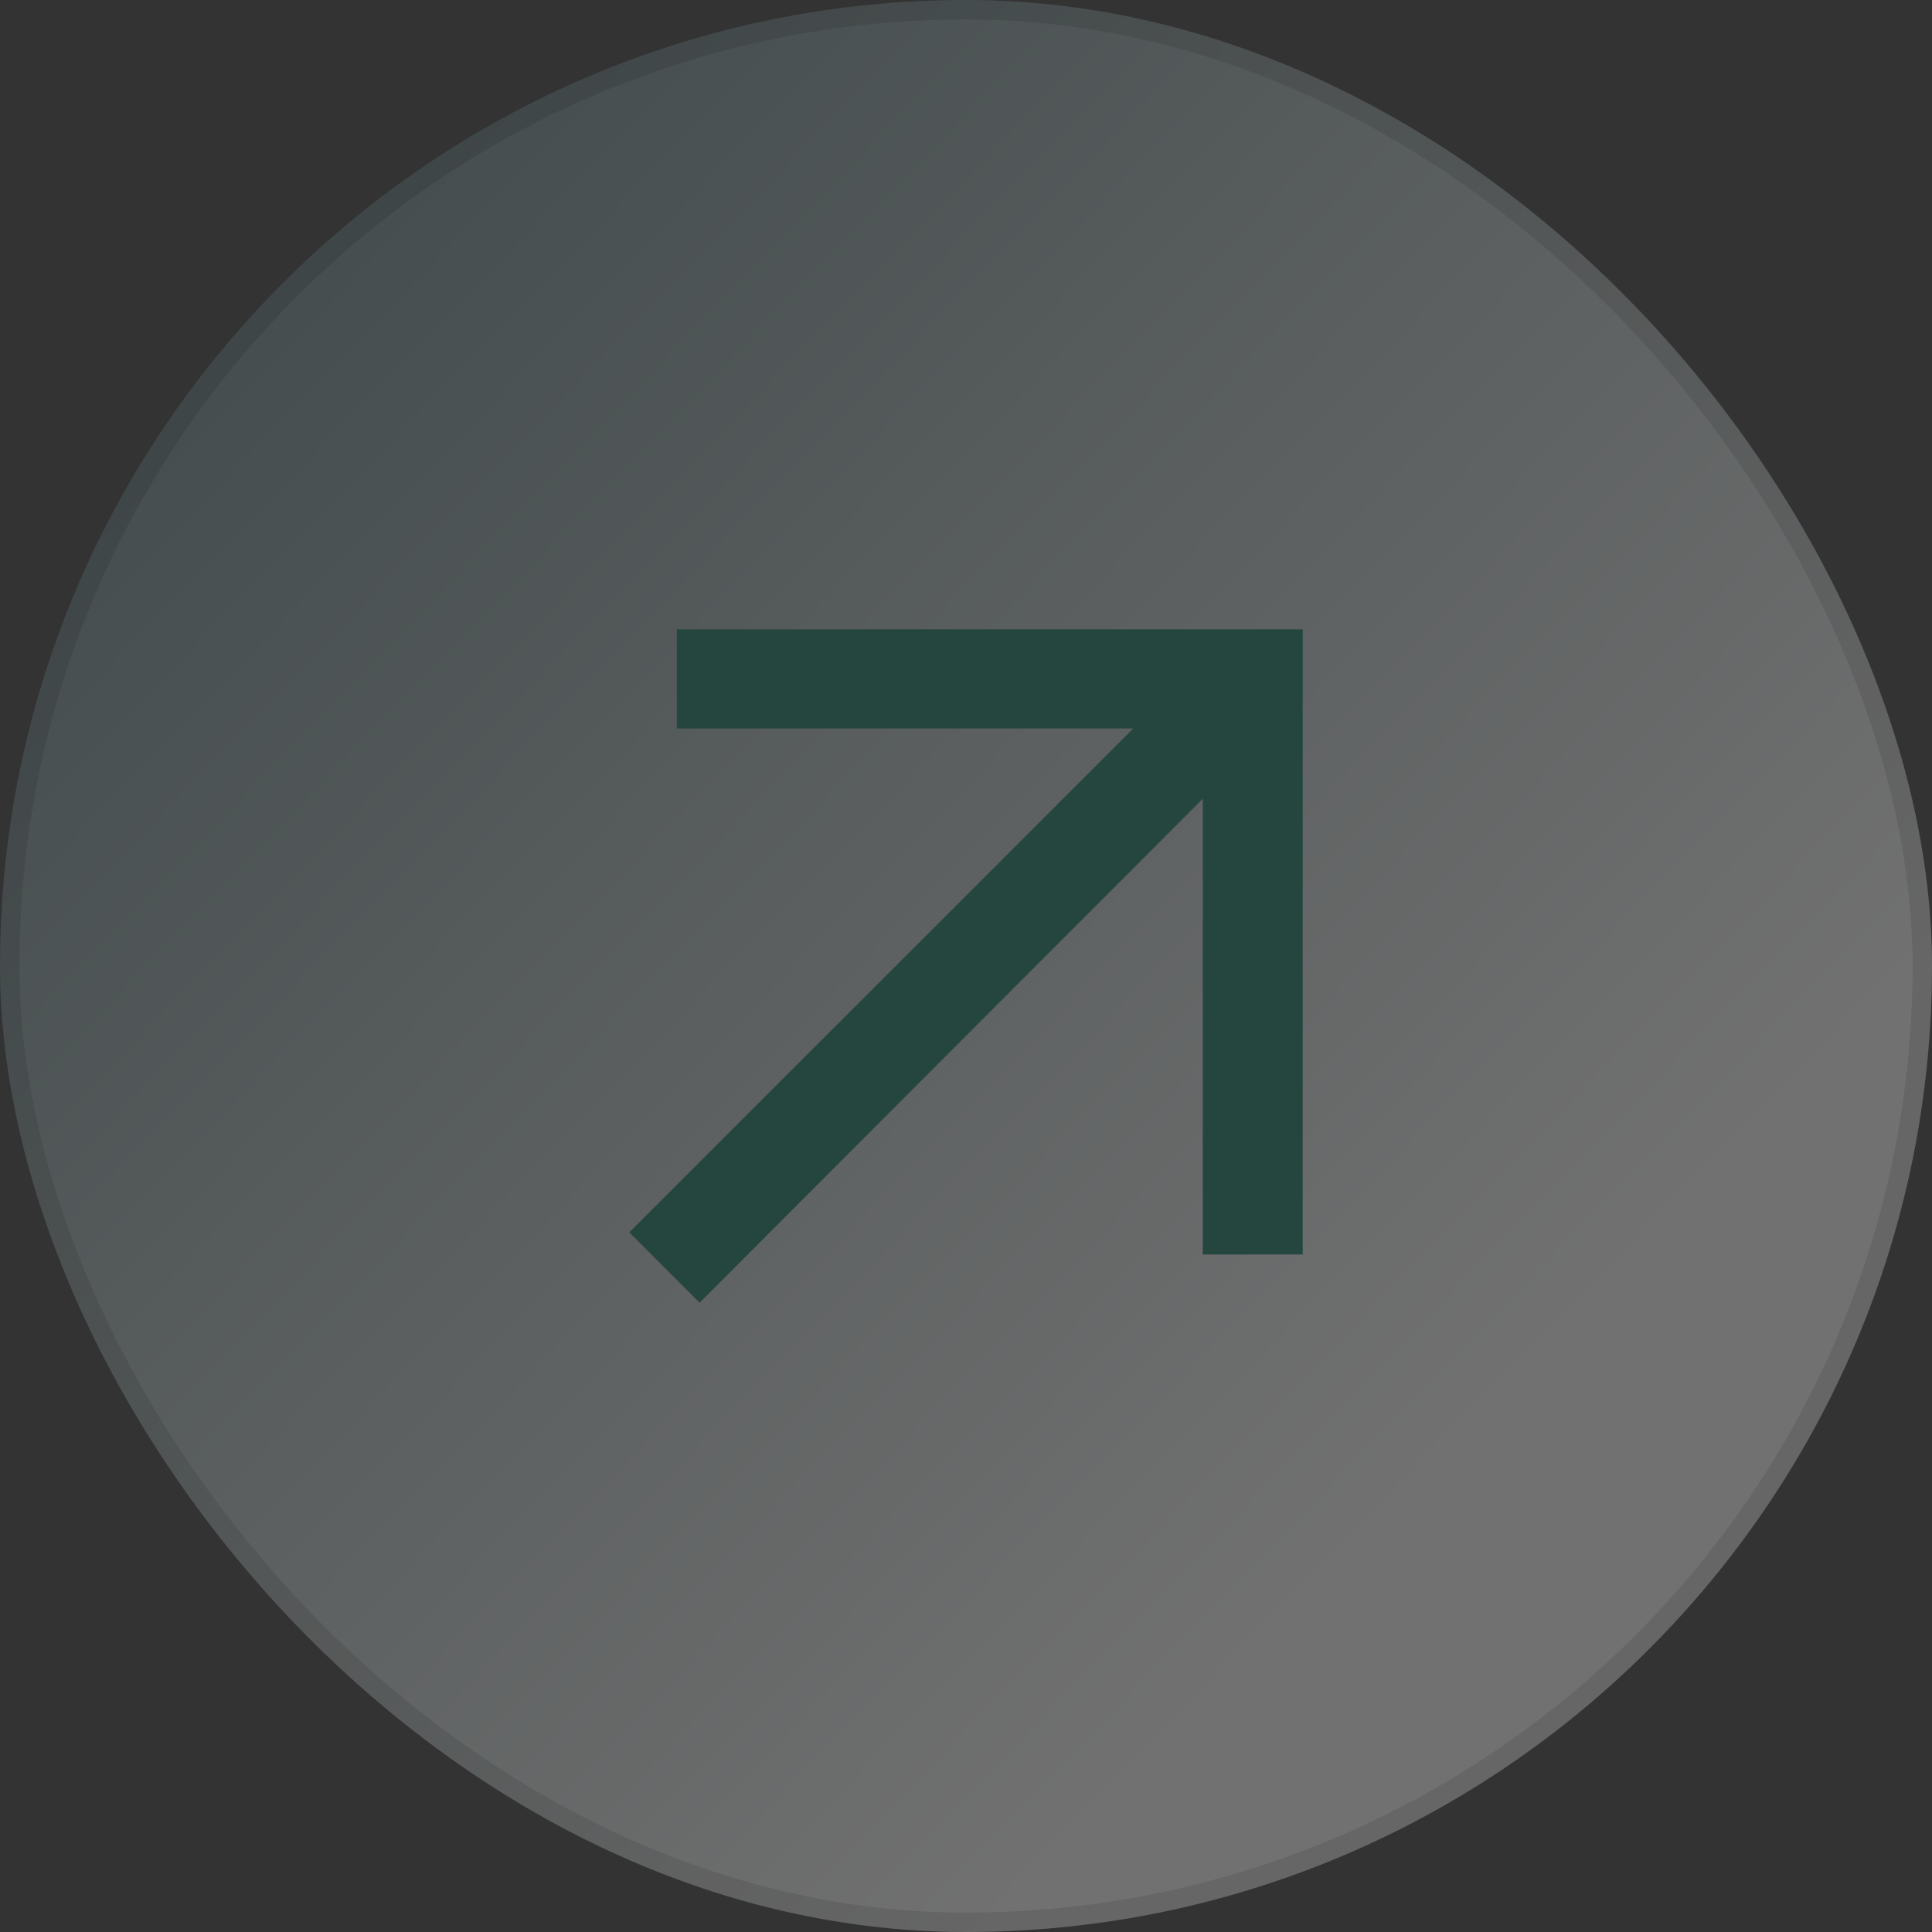 <svg width="40" height="40" viewBox="0 0 40 40" fill="none" xmlns="http://www.w3.org/2000/svg">
<rect x="0" y="0" width="40" height="40" fill="#333333" stroke="none"/>
<rect width="40" height="40" rx="20" fill="url(#paint0_linear_1_105)" fill-opacity="0.3"/>
<rect x="0.201" y="0.201" width="39.598" height="39.598" rx="19.799" stroke="black" stroke-opacity="0.1" stroke-width="0.402"/>
<path d="M14.485 26.971L13.029 25.515L23.462 15.083H14.013V13.029H26.971V25.972H24.902V16.538L14.485 26.971Z" fill="#25463F"/>
<defs>
<linearGradient id="paint0_linear_1_105" x1="1.873" y1="4.021" x2="29.253" y2="30.392" gradientUnits="userSpaceOnUse">
<stop stop-color="#5E7C80"/>
<stop offset="1" stop-color="white"/>
</linearGradient>
</defs>
</svg>
